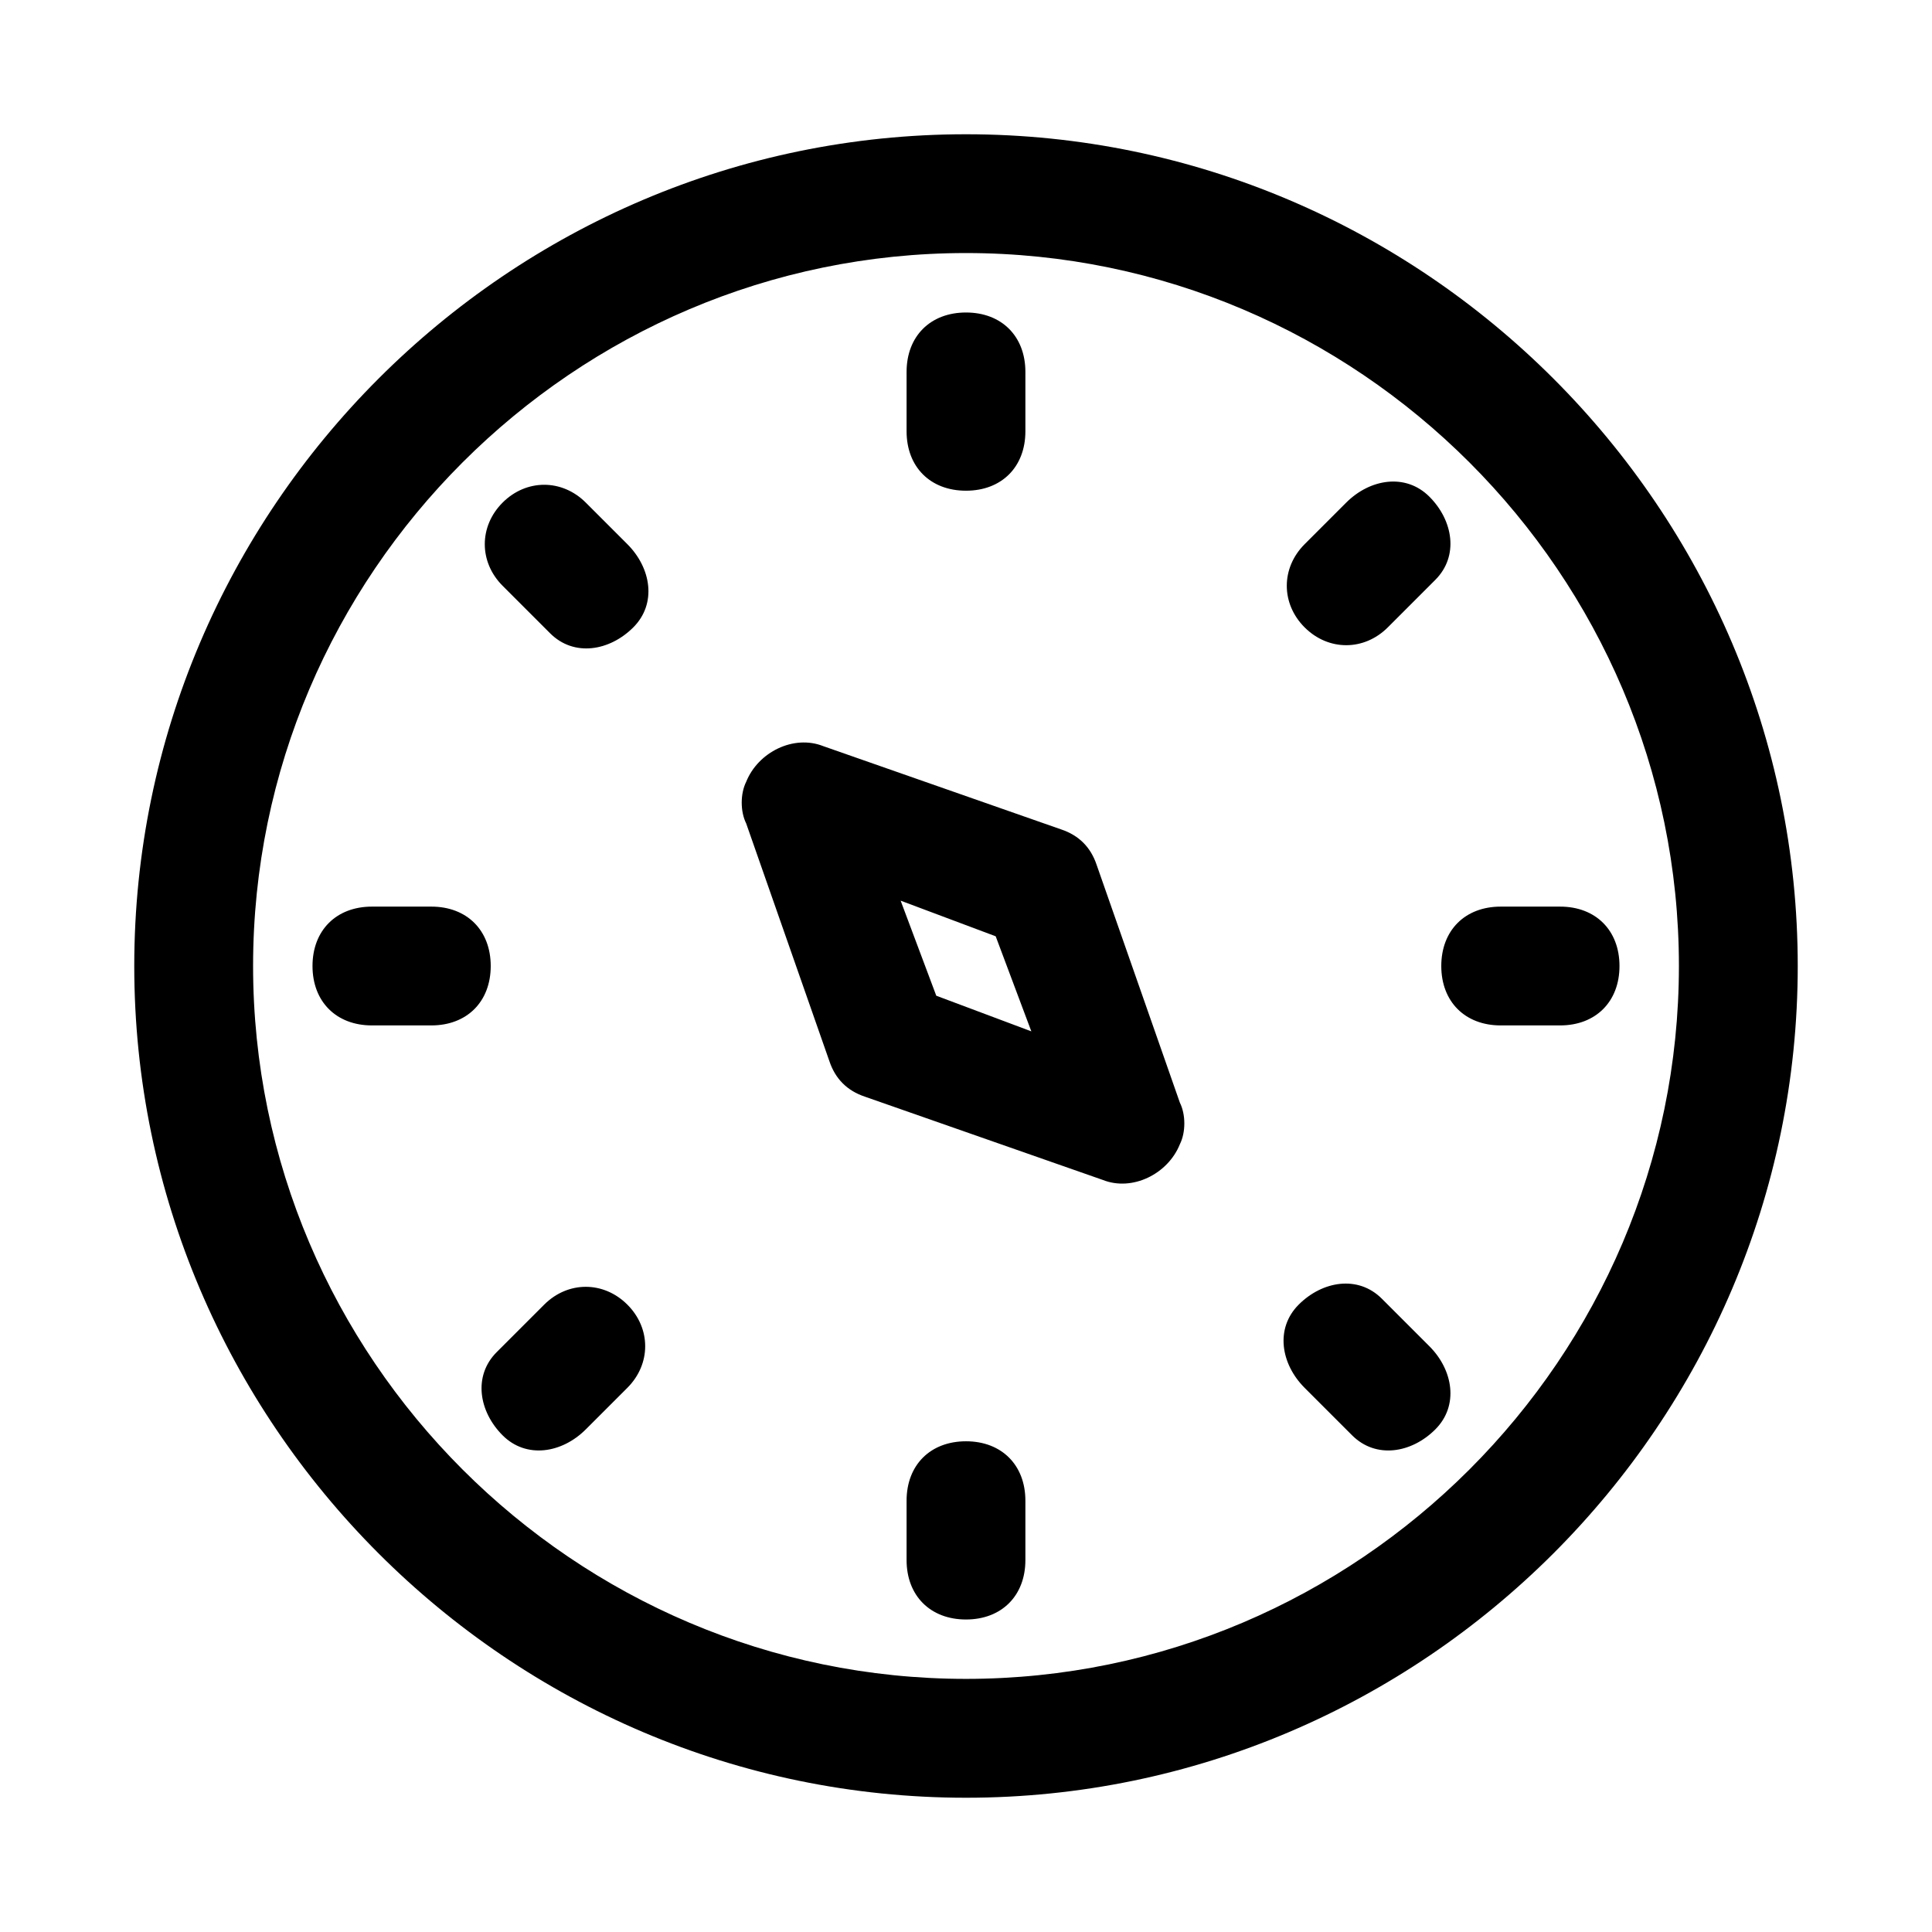 <?xml version="1.0" encoding="UTF-8"?>
<!-- Uploaded to: ICON Repo, www.svgrepo.com, Generator: ICON Repo Mixer Tools -->
<svg fill="#000000" width="800px" height="800px" version="1.1" viewBox="144 144 512 512" xmlns="http://www.w3.org/2000/svg">
 <path d="m400 179.58c-121.23 0-220.42 99.188-220.42 220.42s99.188 220.42 220.42 220.42 220.42-99.188 220.42-220.42c-0.004-121.23-99.191-220.42-220.42-220.42zm0 409.34c-103.91 0-188.93-85.016-188.93-188.93 0-103.91 85.016-188.93 188.93-188.93 103.91 0 188.93 85.02 188.93 188.93-0.004 103.91-85.02 188.93-188.93 188.93zm-15.746-330.62v-15.742c0-9.445 6.297-15.742 15.742-15.742 9.445 0 15.742 6.297 15.742 15.742v15.742c0 9.445-6.297 15.742-15.742 15.742-9.445 0.004-15.742-6.293-15.742-15.742zm-73.996 29.914c6.297 6.297 7.871 15.742 1.574 22.043-6.297 6.297-15.742 7.871-22.043 1.574l-12.594-12.594c-6.297-6.297-6.297-15.742 0-22.043 6.297-6.297 15.742-6.297 22.043 0zm-36.211 111.79c0 9.445-6.297 15.742-15.742 15.742h-15.746c-9.445 0-15.742-6.297-15.742-15.742s6.297-15.742 15.742-15.742h15.742c9.449-0.004 15.746 6.293 15.746 15.742zm36.211 89.738c6.297 6.297 6.297 15.742 0 22.043l-11.02 11.02c-6.297 6.297-15.742 7.871-22.043 1.574-6.297-6.297-7.871-15.742-1.574-22.043l12.594-12.594c6.297-6.297 15.746-6.297 22.043 0zm105.48 51.957v15.742c0 9.445-6.297 15.742-15.742 15.742s-15.742-6.297-15.742-15.742v-15.742c0-9.445 6.297-15.742 15.742-15.742 9.445-0.004 15.742 6.297 15.742 15.742zm107.06-40.934c6.297 6.297 7.871 15.742 1.574 22.043-6.297 6.297-15.742 7.871-22.043 1.574l-12.594-12.594c-6.297-6.297-7.871-15.742-1.574-22.043 6.297-6.297 15.742-7.871 22.043-1.574l1.574 1.574zm50.383-100.76c0 9.445-6.297 15.742-15.742 15.742h-15.742c-9.445 0-15.742-6.297-15.742-15.742s6.297-15.742 15.742-15.742h15.742c9.445-0.004 15.742 6.293 15.742 15.742zm-83.445-89.742c-6.297-6.297-6.297-15.742 0-22.043l11.02-11.02c6.297-6.297 15.742-7.871 22.043-1.574 6.297 6.297 7.871 15.742 1.574 22.043l-12.594 12.594c-6.297 6.297-15.742 6.297-22.043 0zm-55.102 62.977c-1.574-4.723-4.723-7.871-9.445-9.445l-62.977-22.043c-7.871-3.148-17.32 1.574-20.469 9.445-1.574 3.148-1.574 7.871 0 11.02l22.043 62.977c1.574 4.723 4.723 7.871 9.445 9.445l62.977 22.043c7.871 3.148 17.32-1.574 20.469-9.445 1.574-3.148 1.574-7.871 0-11.02zm-42.512 34.637-9.445-25.191 25.191 9.445 9.445 25.191z"/>
</svg>